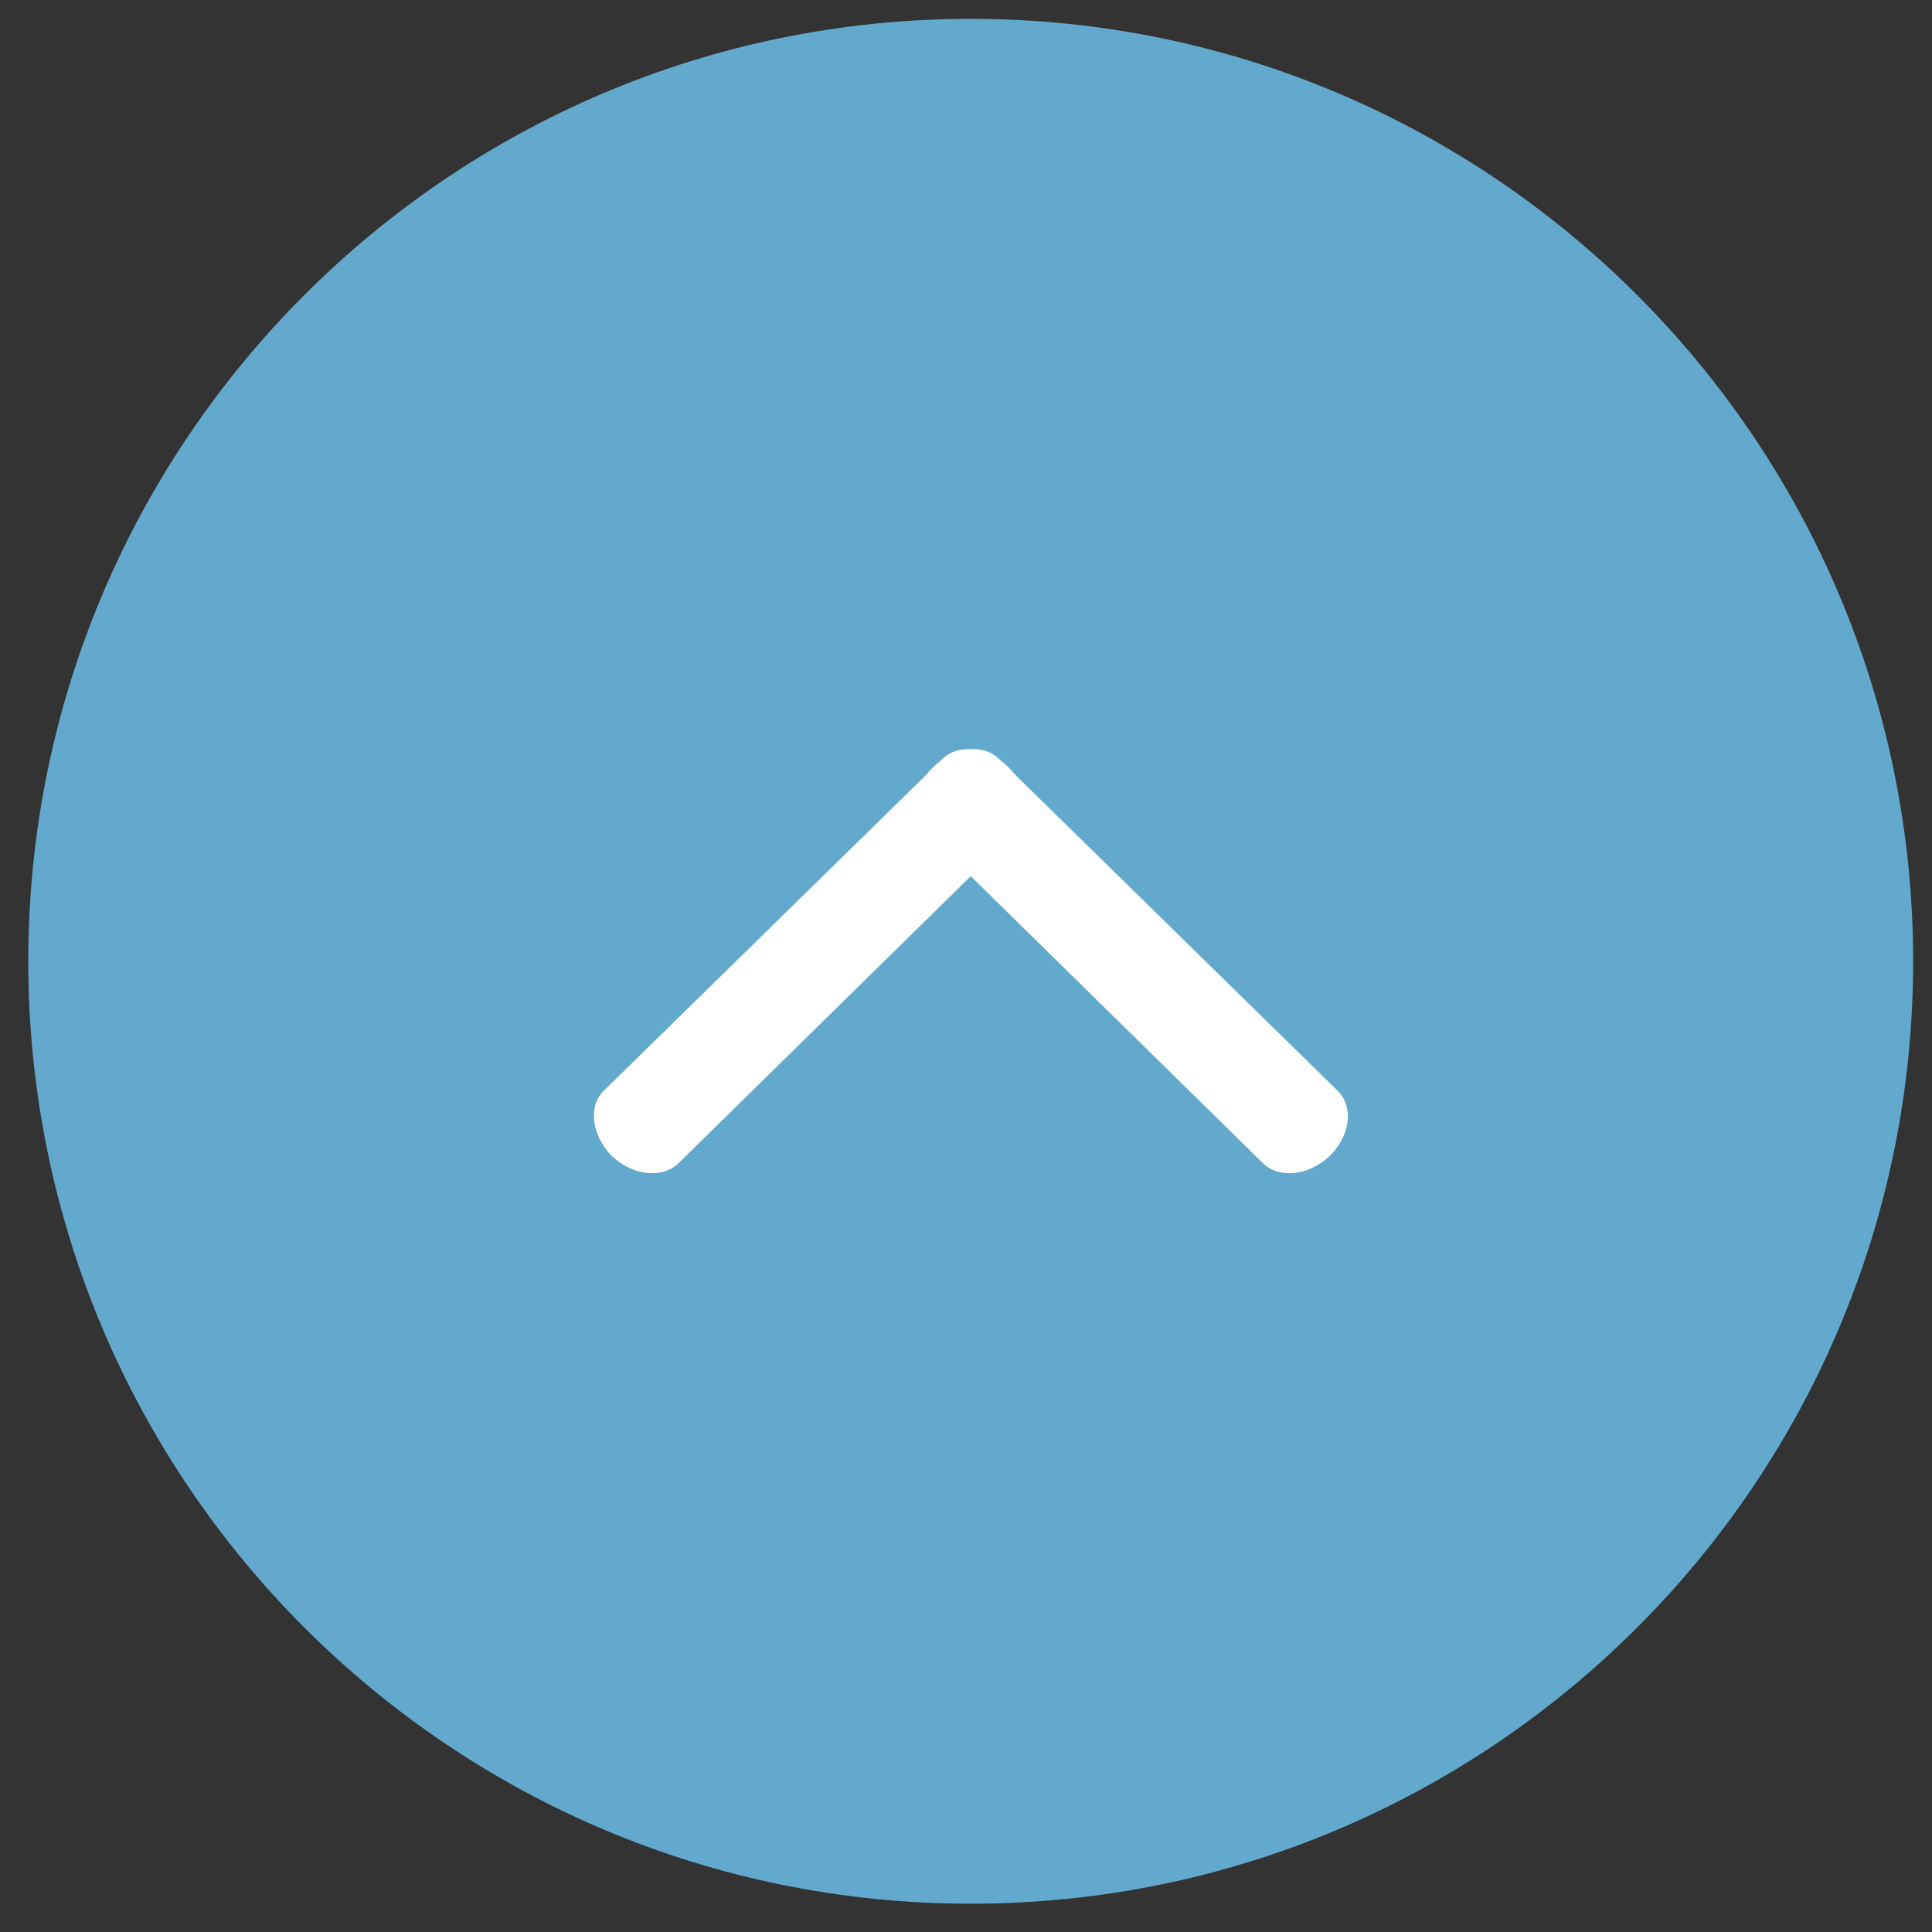 <?xml version="1.0" encoding="utf-8"?>
<!-- Generator: Adobe Illustrator 15.0.0, SVG Export Plug-In  -->
<!DOCTYPE svg PUBLIC "-//W3C//DTD SVG 1.1//EN" "http://www.w3.org/Graphics/SVG/1.1/DTD/svg11.dtd">
<svg version="1.1"
	 xmlns="http://www.w3.org/2000/svg" xmlns:xlink="http://www.w3.org/1999/xlink" xmlns:a="http://ns.adobe.com/AdobeSVGViewerExtensions/3.0/"
	 x="0px" y="0px" width="40px" height="40px" viewBox="-0.6 -0.4 41 41" enable-background="new -0.6 -0.4 41 41"
	 xml:space="preserve">
<rect x="-0.6" y="-0.4" width="41" height="41" fill="#333333" stroke="none"/>
<defs>
</defs>
<path fill-rule="evenodd" clip-rule="evenodd" fill="#62a9cd" d="M0,20C0,8.959,8.959,0,20,0c11.043,0,20,8.959,20,20
	c0,11.042-8.957,20-20,20C8.959,40,0,31.042,0,20z"/>
<path fill="#FFFFFF" d="M13.792,24.292c-0.354,0.334-0.979,0.25-1.417-0.167c-0.416-0.437-0.499-1.041-0.166-1.373l7.188-7.043
	c0.334-0.333,0.958-0.271,1.396,0.167c0.437,0.417,0.521,1.042,0.168,1.375L13.792,24.292z"/>
<path fill="#FFFFFF" d="M26.209,24.292c0.354,0.334,0.979,0.25,1.416-0.167c0.439-0.437,0.5-1.041,0.166-1.373l-7.187-7.043
	c-0.333-0.333-0.958-0.271-1.396,0.167c-0.438,0.417-0.521,1.042-0.167,1.375L26.209,24.292z"/>
</svg>
